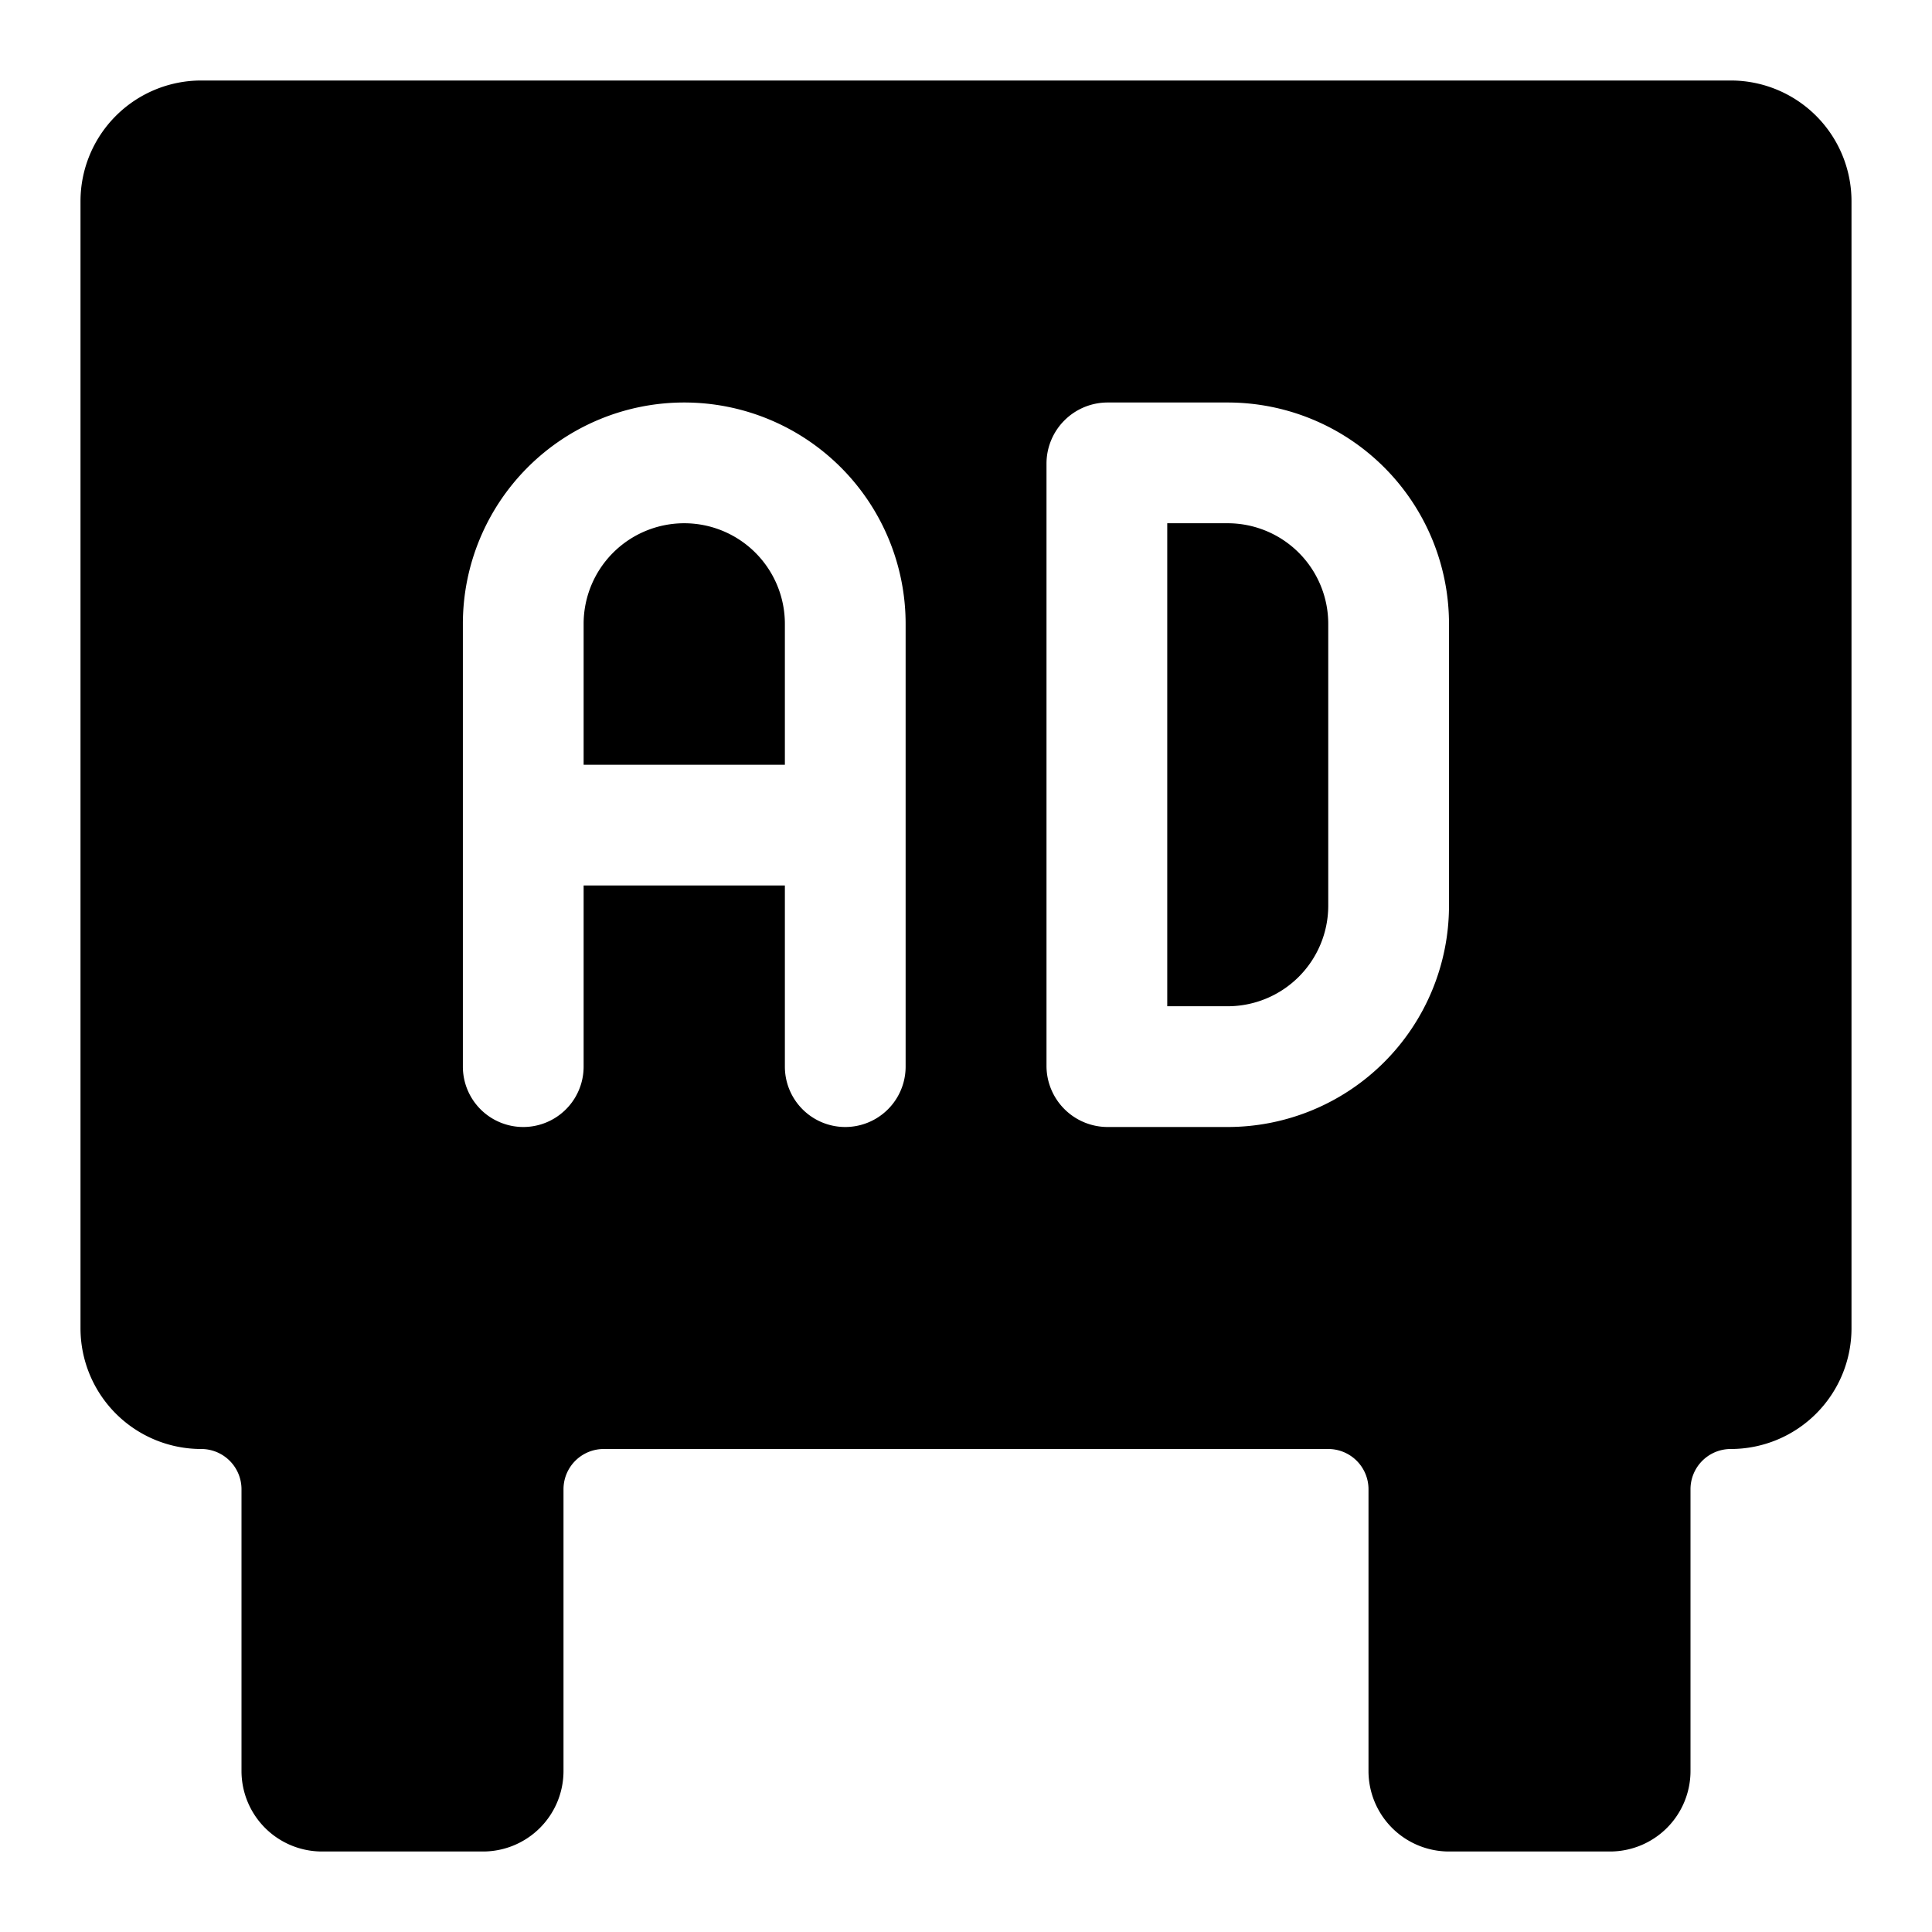 <svg xmlns="http://www.w3.org/2000/svg" viewBox="0 0 24 24"><g><path d="M8.5 6.5a1.25 1.25 0 0 0 -1.25 1.25V9.5h2.5V7.75A1.25 1.25 0 0 0 8.5 6.5Z" fill="#000000" stroke-width="1"></path><path d="M15.25 6.5h-0.75v6h0.75a1.25 1.25 0 0 0 1.25 -1.25v-3.5a1.25 1.25 0 0 0 -1.25 -1.25Z" fill="#000000" stroke-width="1"></path><path d="M21.5 1h-19A1.5 1.5 0 0 0 1 2.5v14A1.5 1.5 0 0 0 2.5 18a0.5 0.5 0 0 1 0.5 0.5V22a1 1 0 0 0 1 1h2a1 1 0 0 0 1 -1v-3.5a0.5 0.5 0 0 1 0.5 -0.5h9a0.5 0.5 0 0 1 0.5 0.5V22a1 1 0 0 0 1 1h2a1 1 0 0 0 1 -1v-3.5a0.5 0.5 0 0 1 0.5 -0.5 1.5 1.5 0 0 0 1.5 -1.5v-14A1.5 1.5 0 0 0 21.5 1ZM11.25 13.25a0.75 0.75 0 0 1 -1.5 0V11h-2.5v2.25a0.75 0.75 0 0 1 -1.5 0v-5.5a2.75 2.75 0 0 1 5.5 0Zm6.75 -2A2.75 2.75 0 0 1 15.25 14h-1.5a0.76 0.76 0 0 1 -0.75 -0.75v-7.5a0.76 0.76 0 0 1 0.75 -0.75h1.5A2.75 2.75 0 0 1 18 7.75Z" fill="#000000" stroke-width="1"></path></g></svg>